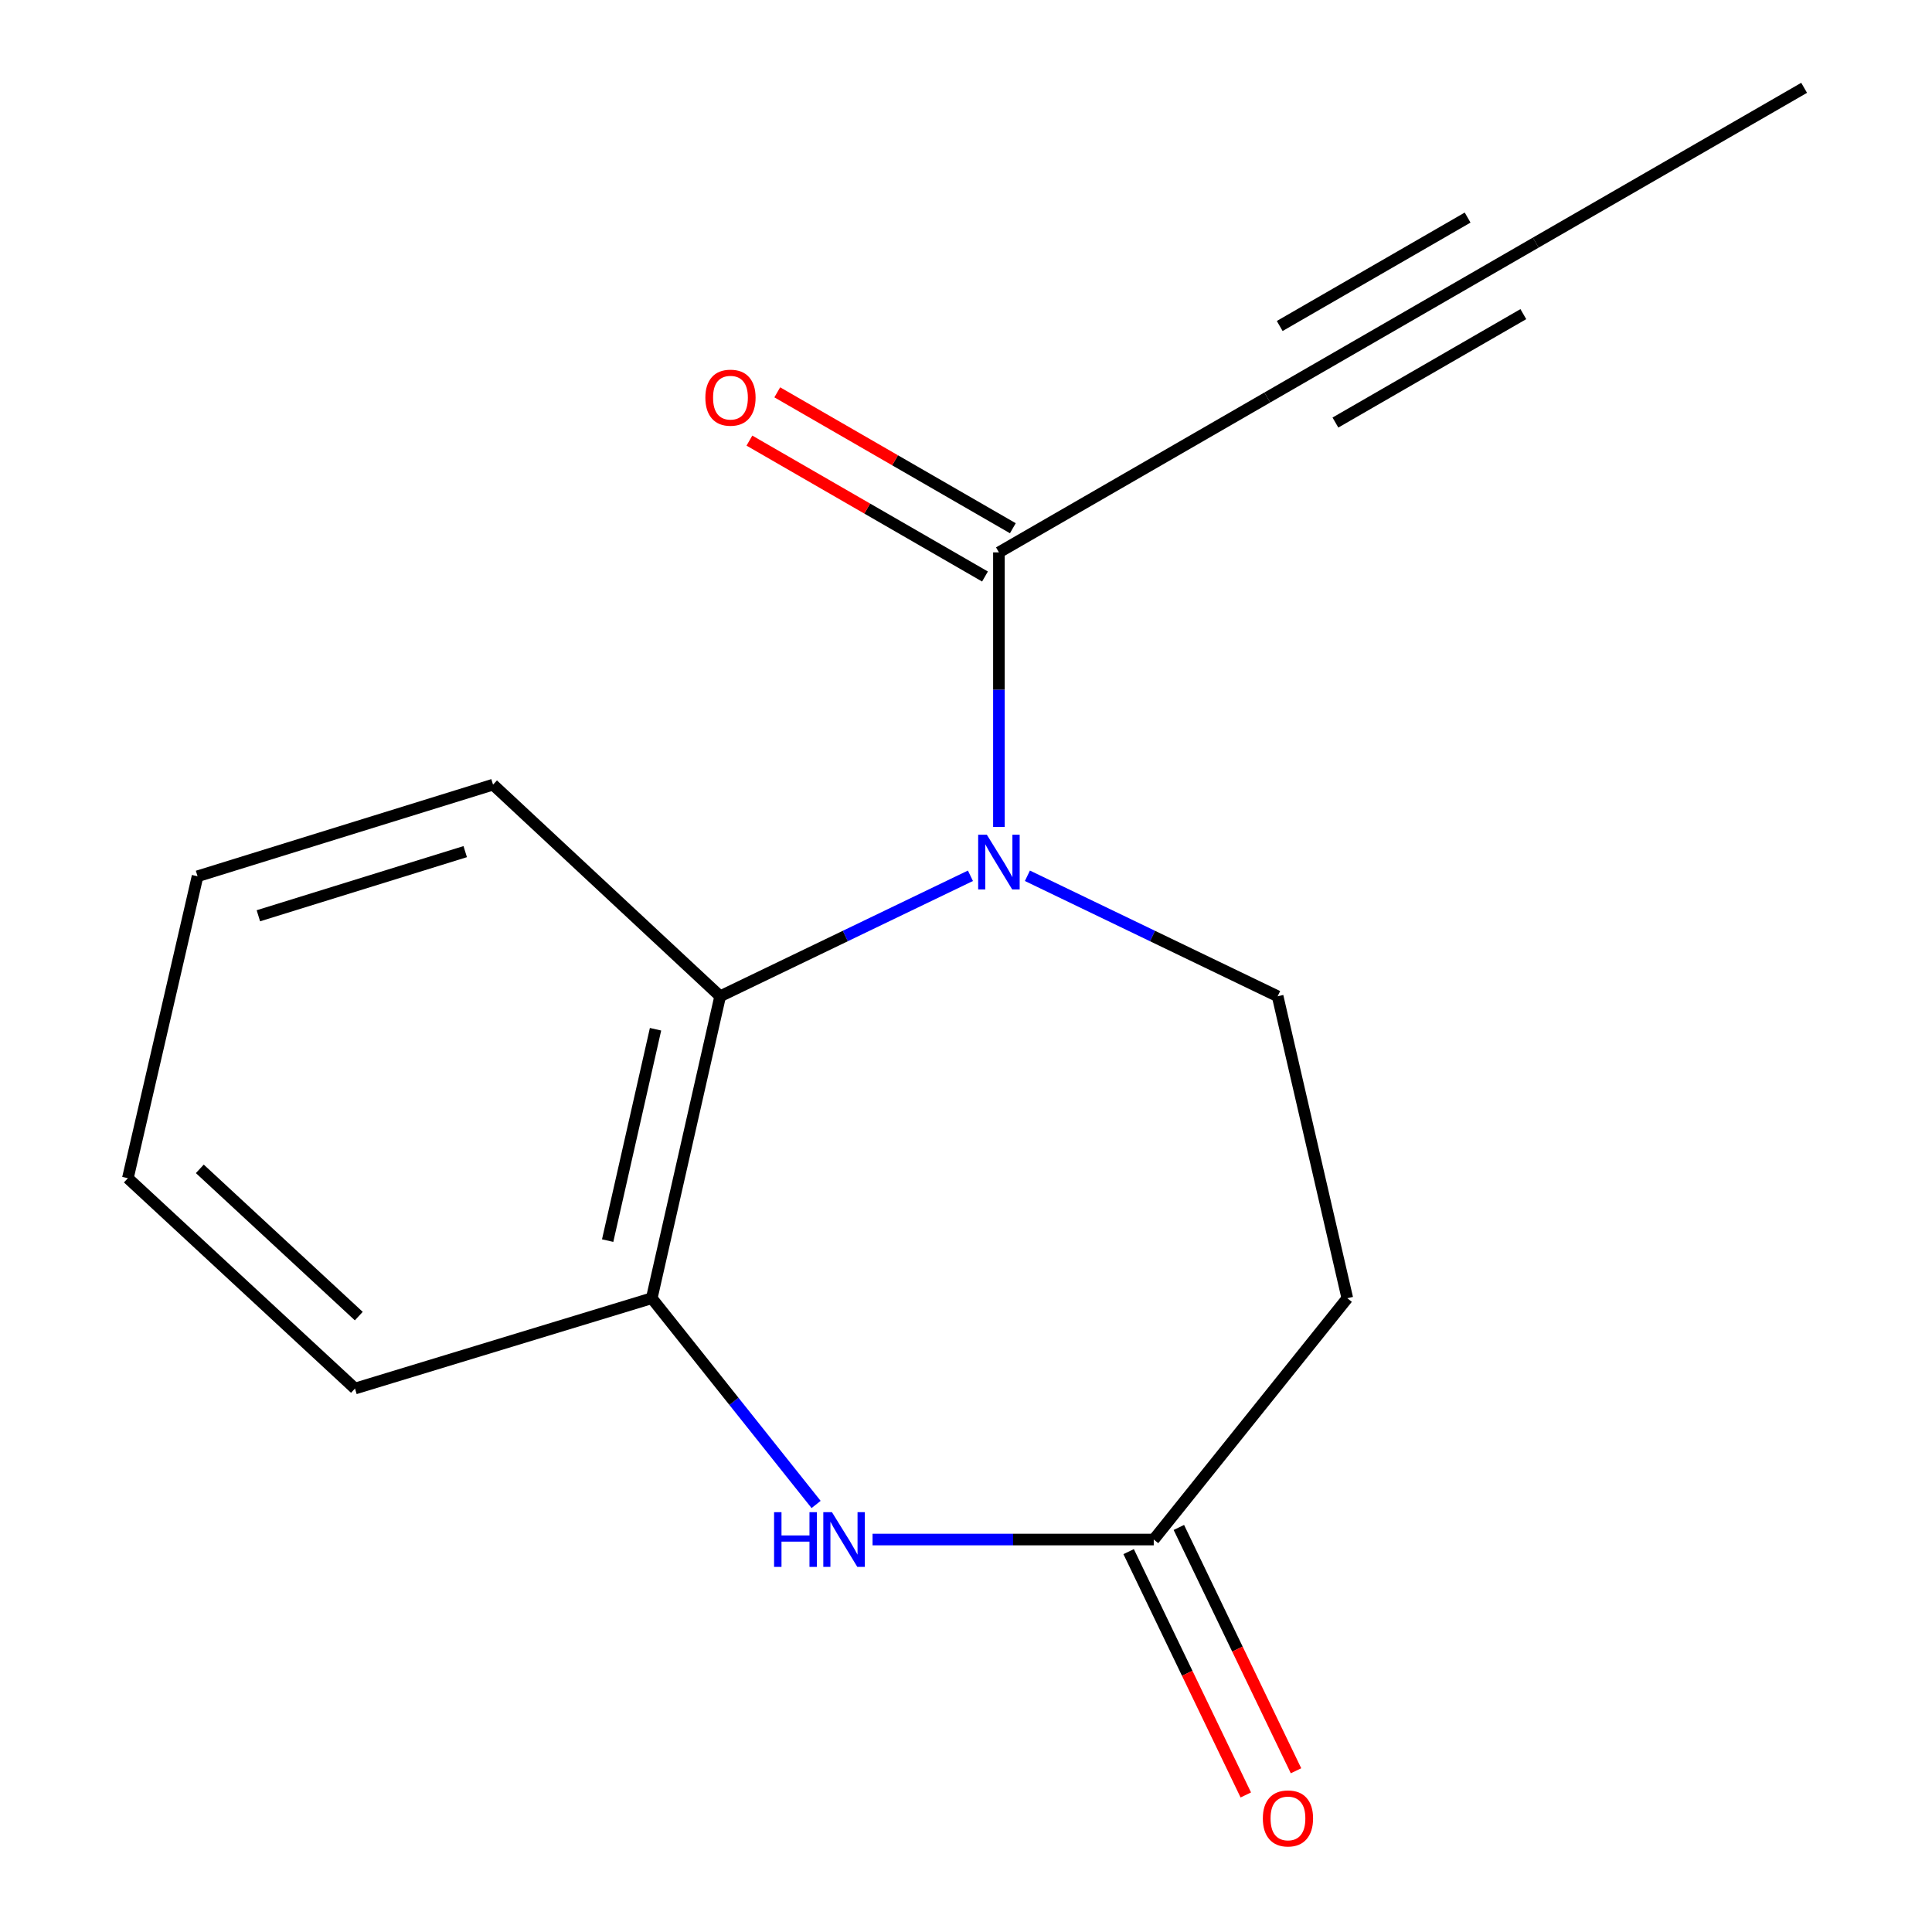 <?xml version='1.0' encoding='iso-8859-1'?>
<svg version='1.1' baseProfile='full'
              xmlns='http://www.w3.org/2000/svg'
                      xmlns:rdkit='http://www.rdkit.org/xml'
                      xmlns:xlink='http://www.w3.org/1999/xlink'
                  xml:space='preserve'
width='1000px' height='1000px' viewBox='0 0 1000 1000'>
<!-- END OF HEADER -->
<rect style='opacity:1.0;fill:#FFFFFF;stroke:none' width='1000' height='1000' x='0' y='0'> </rect>
<path class='bond-1' d='M 502.294,453.3 L 437.524,484.484' style='fill:none;fill-rule:evenodd;stroke:#0000FF;stroke-width:6px;stroke-linecap:butt;stroke-linejoin:miter;stroke-opacity:1' />
<path class='bond-1' d='M 437.524,484.484 L 372.754,515.667' style='fill:none;fill-rule:evenodd;stroke:#000000;stroke-width:6px;stroke-linecap:butt;stroke-linejoin:miter;stroke-opacity:1' />
<path class='bond-2' d='M 517.038,428.035 L 517.038,356.971' style='fill:none;fill-rule:evenodd;stroke:#0000FF;stroke-width:6px;stroke-linecap:butt;stroke-linejoin:miter;stroke-opacity:1' />
<path class='bond-2' d='M 517.038,356.971 L 517.038,285.906' style='fill:none;fill-rule:evenodd;stroke:#000000;stroke-width:6px;stroke-linecap:butt;stroke-linejoin:miter;stroke-opacity:1' />
<path class='bond-6' d='M 531.781,453.301 L 596.543,484.484' style='fill:none;fill-rule:evenodd;stroke:#0000FF;stroke-width:6px;stroke-linecap:butt;stroke-linejoin:miter;stroke-opacity:1' />
<path class='bond-6' d='M 596.543,484.484 L 661.306,515.667' style='fill:none;fill-rule:evenodd;stroke:#000000;stroke-width:6px;stroke-linecap:butt;stroke-linejoin:miter;stroke-opacity:1' />
<path class='bond-0' d='M 422.416,778.709 L 379.882,725.333' style='fill:none;fill-rule:evenodd;stroke:#0000FF;stroke-width:6px;stroke-linecap:butt;stroke-linejoin:miter;stroke-opacity:1' />
<path class='bond-0' d='M 379.882,725.333 L 337.348,671.956' style='fill:none;fill-rule:evenodd;stroke:#000000;stroke-width:6px;stroke-linecap:butt;stroke-linejoin:miter;stroke-opacity:1' />
<path class='bond-16' d='M 451.629,796.862 L 524.403,796.862' style='fill:none;fill-rule:evenodd;stroke:#0000FF;stroke-width:6px;stroke-linecap:butt;stroke-linejoin:miter;stroke-opacity:1' />
<path class='bond-16' d='M 524.403,796.862 L 597.178,796.862' style='fill:none;fill-rule:evenodd;stroke:#000000;stroke-width:6px;stroke-linecap:butt;stroke-linejoin:miter;stroke-opacity:1' />
<path class='bond-3' d='M 372.754,515.667 L 337.348,671.956' style='fill:none;fill-rule:evenodd;stroke:#000000;stroke-width:6px;stroke-linecap:butt;stroke-linejoin:miter;stroke-opacity:1' />
<path class='bond-3' d='M 339.306,532.736 L 314.522,642.139' style='fill:none;fill-rule:evenodd;stroke:#000000;stroke-width:6px;stroke-linecap:butt;stroke-linejoin:miter;stroke-opacity:1' />
<path class='bond-11' d='M 372.754,515.667 L 255.189,406.132' style='fill:none;fill-rule:evenodd;stroke:#000000;stroke-width:6px;stroke-linecap:butt;stroke-linejoin:miter;stroke-opacity:1' />
<path class='bond-5' d='M 517.038,285.906 L 655.952,205.75' style='fill:none;fill-rule:evenodd;stroke:#000000;stroke-width:6px;stroke-linecap:butt;stroke-linejoin:miter;stroke-opacity:1' />
<path class='bond-9' d='M 524.246,273.411 L 463.278,238.24' style='fill:none;fill-rule:evenodd;stroke:#000000;stroke-width:6px;stroke-linecap:butt;stroke-linejoin:miter;stroke-opacity:1' />
<path class='bond-9' d='M 463.278,238.24 L 402.31,203.068' style='fill:none;fill-rule:evenodd;stroke:#FF0000;stroke-width:6px;stroke-linecap:butt;stroke-linejoin:miter;stroke-opacity:1' />
<path class='bond-9' d='M 509.83,298.401 L 448.861,263.23' style='fill:none;fill-rule:evenodd;stroke:#000000;stroke-width:6px;stroke-linecap:butt;stroke-linejoin:miter;stroke-opacity:1' />
<path class='bond-9' d='M 448.861,263.23 L 387.893,228.058' style='fill:none;fill-rule:evenodd;stroke:#FF0000;stroke-width:6px;stroke-linecap:butt;stroke-linejoin:miter;stroke-opacity:1' />
<path class='bond-12' d='M 337.348,671.956 L 183.736,718.71' style='fill:none;fill-rule:evenodd;stroke:#000000;stroke-width:6px;stroke-linecap:butt;stroke-linejoin:miter;stroke-opacity:1' />
<path class='bond-4' d='M 597.178,796.862 L 697.369,671.956' style='fill:none;fill-rule:evenodd;stroke:#000000;stroke-width:6px;stroke-linecap:butt;stroke-linejoin:miter;stroke-opacity:1' />
<path class='bond-10' d='M 584.181,803.12 L 614.502,866.093' style='fill:none;fill-rule:evenodd;stroke:#000000;stroke-width:6px;stroke-linecap:butt;stroke-linejoin:miter;stroke-opacity:1' />
<path class='bond-10' d='M 614.502,866.093 L 644.823,929.065' style='fill:none;fill-rule:evenodd;stroke:#FF0000;stroke-width:6px;stroke-linecap:butt;stroke-linejoin:miter;stroke-opacity:1' />
<path class='bond-10' d='M 610.175,790.604 L 640.496,853.577' style='fill:none;fill-rule:evenodd;stroke:#000000;stroke-width:6px;stroke-linecap:butt;stroke-linejoin:miter;stroke-opacity:1' />
<path class='bond-10' d='M 640.496,853.577 L 670.817,916.549' style='fill:none;fill-rule:evenodd;stroke:#FF0000;stroke-width:6px;stroke-linecap:butt;stroke-linejoin:miter;stroke-opacity:1' />
<path class='bond-8' d='M 655.952,205.75 L 794.899,125.578' style='fill:none;fill-rule:evenodd;stroke:#000000;stroke-width:6px;stroke-linecap:butt;stroke-linejoin:miter;stroke-opacity:1' />
<path class='bond-8' d='M 691.213,218.714 L 788.475,162.593' style='fill:none;fill-rule:evenodd;stroke:#000000;stroke-width:6px;stroke-linecap:butt;stroke-linejoin:miter;stroke-opacity:1' />
<path class='bond-8' d='M 662.376,168.736 L 759.638,112.615' style='fill:none;fill-rule:evenodd;stroke:#000000;stroke-width:6px;stroke-linecap:butt;stroke-linejoin:miter;stroke-opacity:1' />
<path class='bond-7' d='M 661.306,515.667 L 697.369,671.956' style='fill:none;fill-rule:evenodd;stroke:#000000;stroke-width:6px;stroke-linecap:butt;stroke-linejoin:miter;stroke-opacity:1' />
<path class='bond-13' d='M 794.899,125.578 L 933.813,45.455' style='fill:none;fill-rule:evenodd;stroke:#000000;stroke-width:6px;stroke-linecap:butt;stroke-linejoin:miter;stroke-opacity:1' />
<path class='bond-14' d='M 255.189,406.132 L 102.25,453.559' style='fill:none;fill-rule:evenodd;stroke:#000000;stroke-width:6px;stroke-linecap:butt;stroke-linejoin:miter;stroke-opacity:1' />
<path class='bond-14' d='M 240.793,440.802 L 133.736,474.001' style='fill:none;fill-rule:evenodd;stroke:#000000;stroke-width:6px;stroke-linecap:butt;stroke-linejoin:miter;stroke-opacity:1' />
<path class='bond-17' d='M 183.736,718.71 L 66.187,609.832' style='fill:none;fill-rule:evenodd;stroke:#000000;stroke-width:6px;stroke-linecap:butt;stroke-linejoin:miter;stroke-opacity:1' />
<path class='bond-17' d='M 185.708,681.212 L 103.424,604.997' style='fill:none;fill-rule:evenodd;stroke:#000000;stroke-width:6px;stroke-linecap:butt;stroke-linejoin:miter;stroke-opacity:1' />
<path class='bond-15' d='M 102.25,453.559 L 66.187,609.832' style='fill:none;fill-rule:evenodd;stroke:#000000;stroke-width:6px;stroke-linecap:butt;stroke-linejoin:miter;stroke-opacity:1' />
<path  class='atom-0' d='M 510.778 432.042
L 520.058 447.042
Q 520.978 448.522, 522.458 451.202
Q 523.938 453.882, 524.018 454.042
L 524.018 432.042
L 527.778 432.042
L 527.778 460.362
L 523.898 460.362
L 513.938 443.962
Q 512.778 442.042, 511.538 439.842
Q 510.338 437.642, 509.978 436.962
L 509.978 460.362
L 506.298 460.362
L 506.298 432.042
L 510.778 432.042
' fill='#0000FF'/>
<path  class='atom-1' d='M 400.662 782.702
L 404.502 782.702
L 404.502 794.742
L 418.982 794.742
L 418.982 782.702
L 422.822 782.702
L 422.822 811.022
L 418.982 811.022
L 418.982 797.942
L 404.502 797.942
L 404.502 811.022
L 400.662 811.022
L 400.662 782.702
' fill='#0000FF'/>
<path  class='atom-1' d='M 430.622 782.702
L 439.902 797.702
Q 440.822 799.182, 442.302 801.862
Q 443.782 804.542, 443.862 804.702
L 443.862 782.702
L 447.622 782.702
L 447.622 811.022
L 443.742 811.022
L 433.782 794.622
Q 432.622 792.702, 431.382 790.502
Q 430.182 788.302, 429.822 787.622
L 429.822 811.022
L 426.142 811.022
L 426.142 782.702
L 430.622 782.702
' fill='#0000FF'/>
<path  class='atom-10' d='M 365.091 205.83
Q 365.091 199.03, 368.451 195.23
Q 371.811 191.43, 378.091 191.43
Q 384.371 191.43, 387.731 195.23
Q 391.091 199.03, 391.091 205.83
Q 391.091 212.71, 387.691 216.63
Q 384.291 220.51, 378.091 220.51
Q 371.851 220.51, 368.451 216.63
Q 365.091 212.75, 365.091 205.83
M 378.091 217.31
Q 382.411 217.31, 384.731 214.43
Q 387.091 211.51, 387.091 205.83
Q 387.091 200.27, 384.731 197.47
Q 382.411 194.63, 378.091 194.63
Q 373.771 194.63, 371.411 197.43
Q 369.091 200.23, 369.091 205.83
Q 369.091 211.55, 371.411 214.43
Q 373.771 217.31, 378.091 217.31
' fill='#FF0000'/>
<path  class='atom-11' d='M 653.643 941.21
Q 653.643 934.41, 657.003 930.61
Q 660.363 926.81, 666.643 926.81
Q 672.923 926.81, 676.283 930.61
Q 679.643 934.41, 679.643 941.21
Q 679.643 948.09, 676.243 952.01
Q 672.843 955.89, 666.643 955.89
Q 660.403 955.89, 657.003 952.01
Q 653.643 948.13, 653.643 941.21
M 666.643 952.69
Q 670.963 952.69, 673.283 949.81
Q 675.643 946.89, 675.643 941.21
Q 675.643 935.65, 673.283 932.85
Q 670.963 930.01, 666.643 930.01
Q 662.323 930.01, 659.963 932.81
Q 657.643 935.61, 657.643 941.21
Q 657.643 946.93, 659.963 949.81
Q 662.323 952.69, 666.643 952.69
' fill='#FF0000'/>
</svg>
